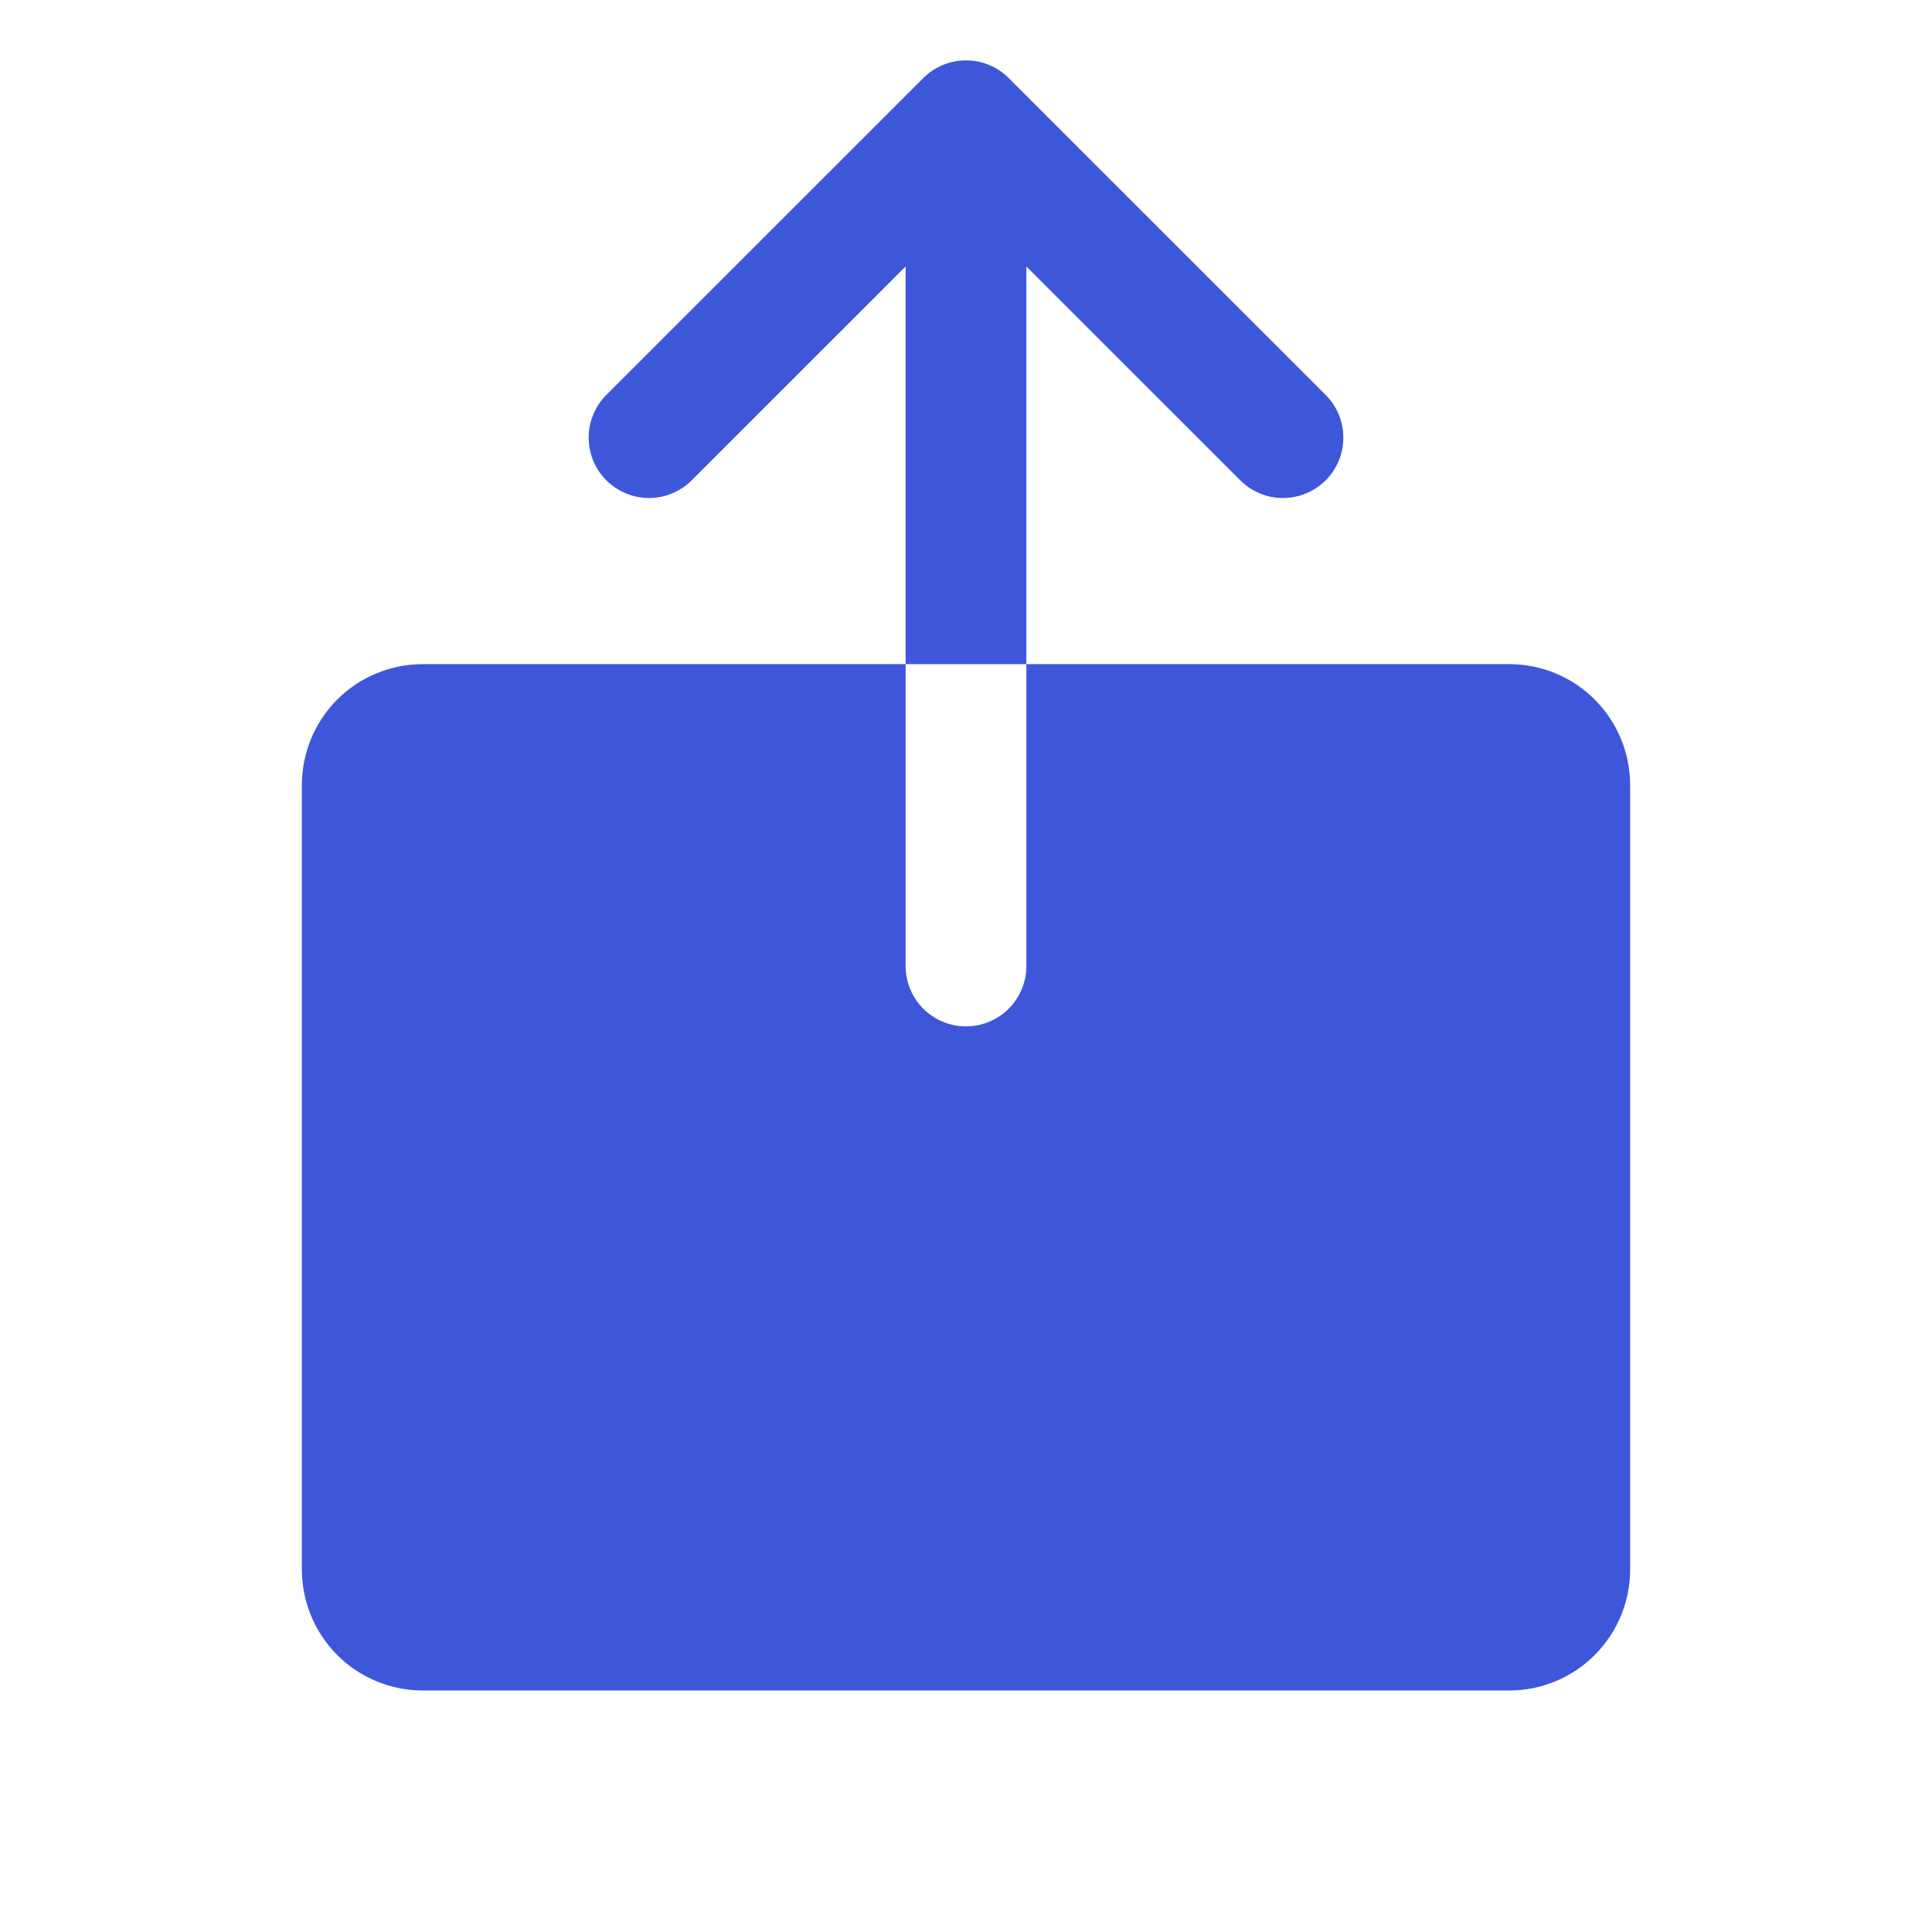 <svg width="32" height="32" viewBox="0 0 32 32" fill="none" xmlns="http://www.w3.org/2000/svg">
<path d="M17 11H15V4.414L11.457 7.956C11.364 8.049 11.254 8.122 11.133 8.172C11.011 8.223 10.881 8.249 10.75 8.249C10.619 8.249 10.489 8.223 10.367 8.172C10.246 8.122 10.136 8.048 10.043 7.956C9.95 7.863 9.876 7.753 9.826 7.631C9.776 7.51 9.75 7.38 9.75 7.249C9.75 7.117 9.776 6.987 9.826 6.866C9.876 6.745 9.95 6.634 10.043 6.541L15.293 1.293C15.48 1.105 15.735 1 16 1C16.265 1 16.52 1.105 16.707 1.293L21.957 6.541C22.145 6.729 22.25 6.983 22.25 7.249C22.25 7.514 22.145 7.768 21.957 7.956C21.77 8.143 21.515 8.249 21.25 8.249C20.985 8.249 20.73 8.143 20.543 7.956L17 4.414V11ZM25 11H17V16C17 16.265 16.895 16.52 16.707 16.707C16.52 16.895 16.265 17 16 17C15.735 17 15.48 16.895 15.293 16.707C15.105 16.52 15 16.265 15 16V11H7C6.47 11.001 5.961 11.211 5.586 11.586C5.212 11.961 5.001 12.47 5 13V26C5.001 26.53 5.212 27.038 5.586 27.413C5.961 27.788 6.47 27.999 7 28H25C25.53 27.999 26.039 27.788 26.413 27.413C26.788 27.038 26.999 26.53 27 26V13C26.999 12.47 26.788 11.961 26.413 11.586C26.039 11.211 25.53 11.001 25 11V11Z" fill="#3E57DA"/>
</svg>
